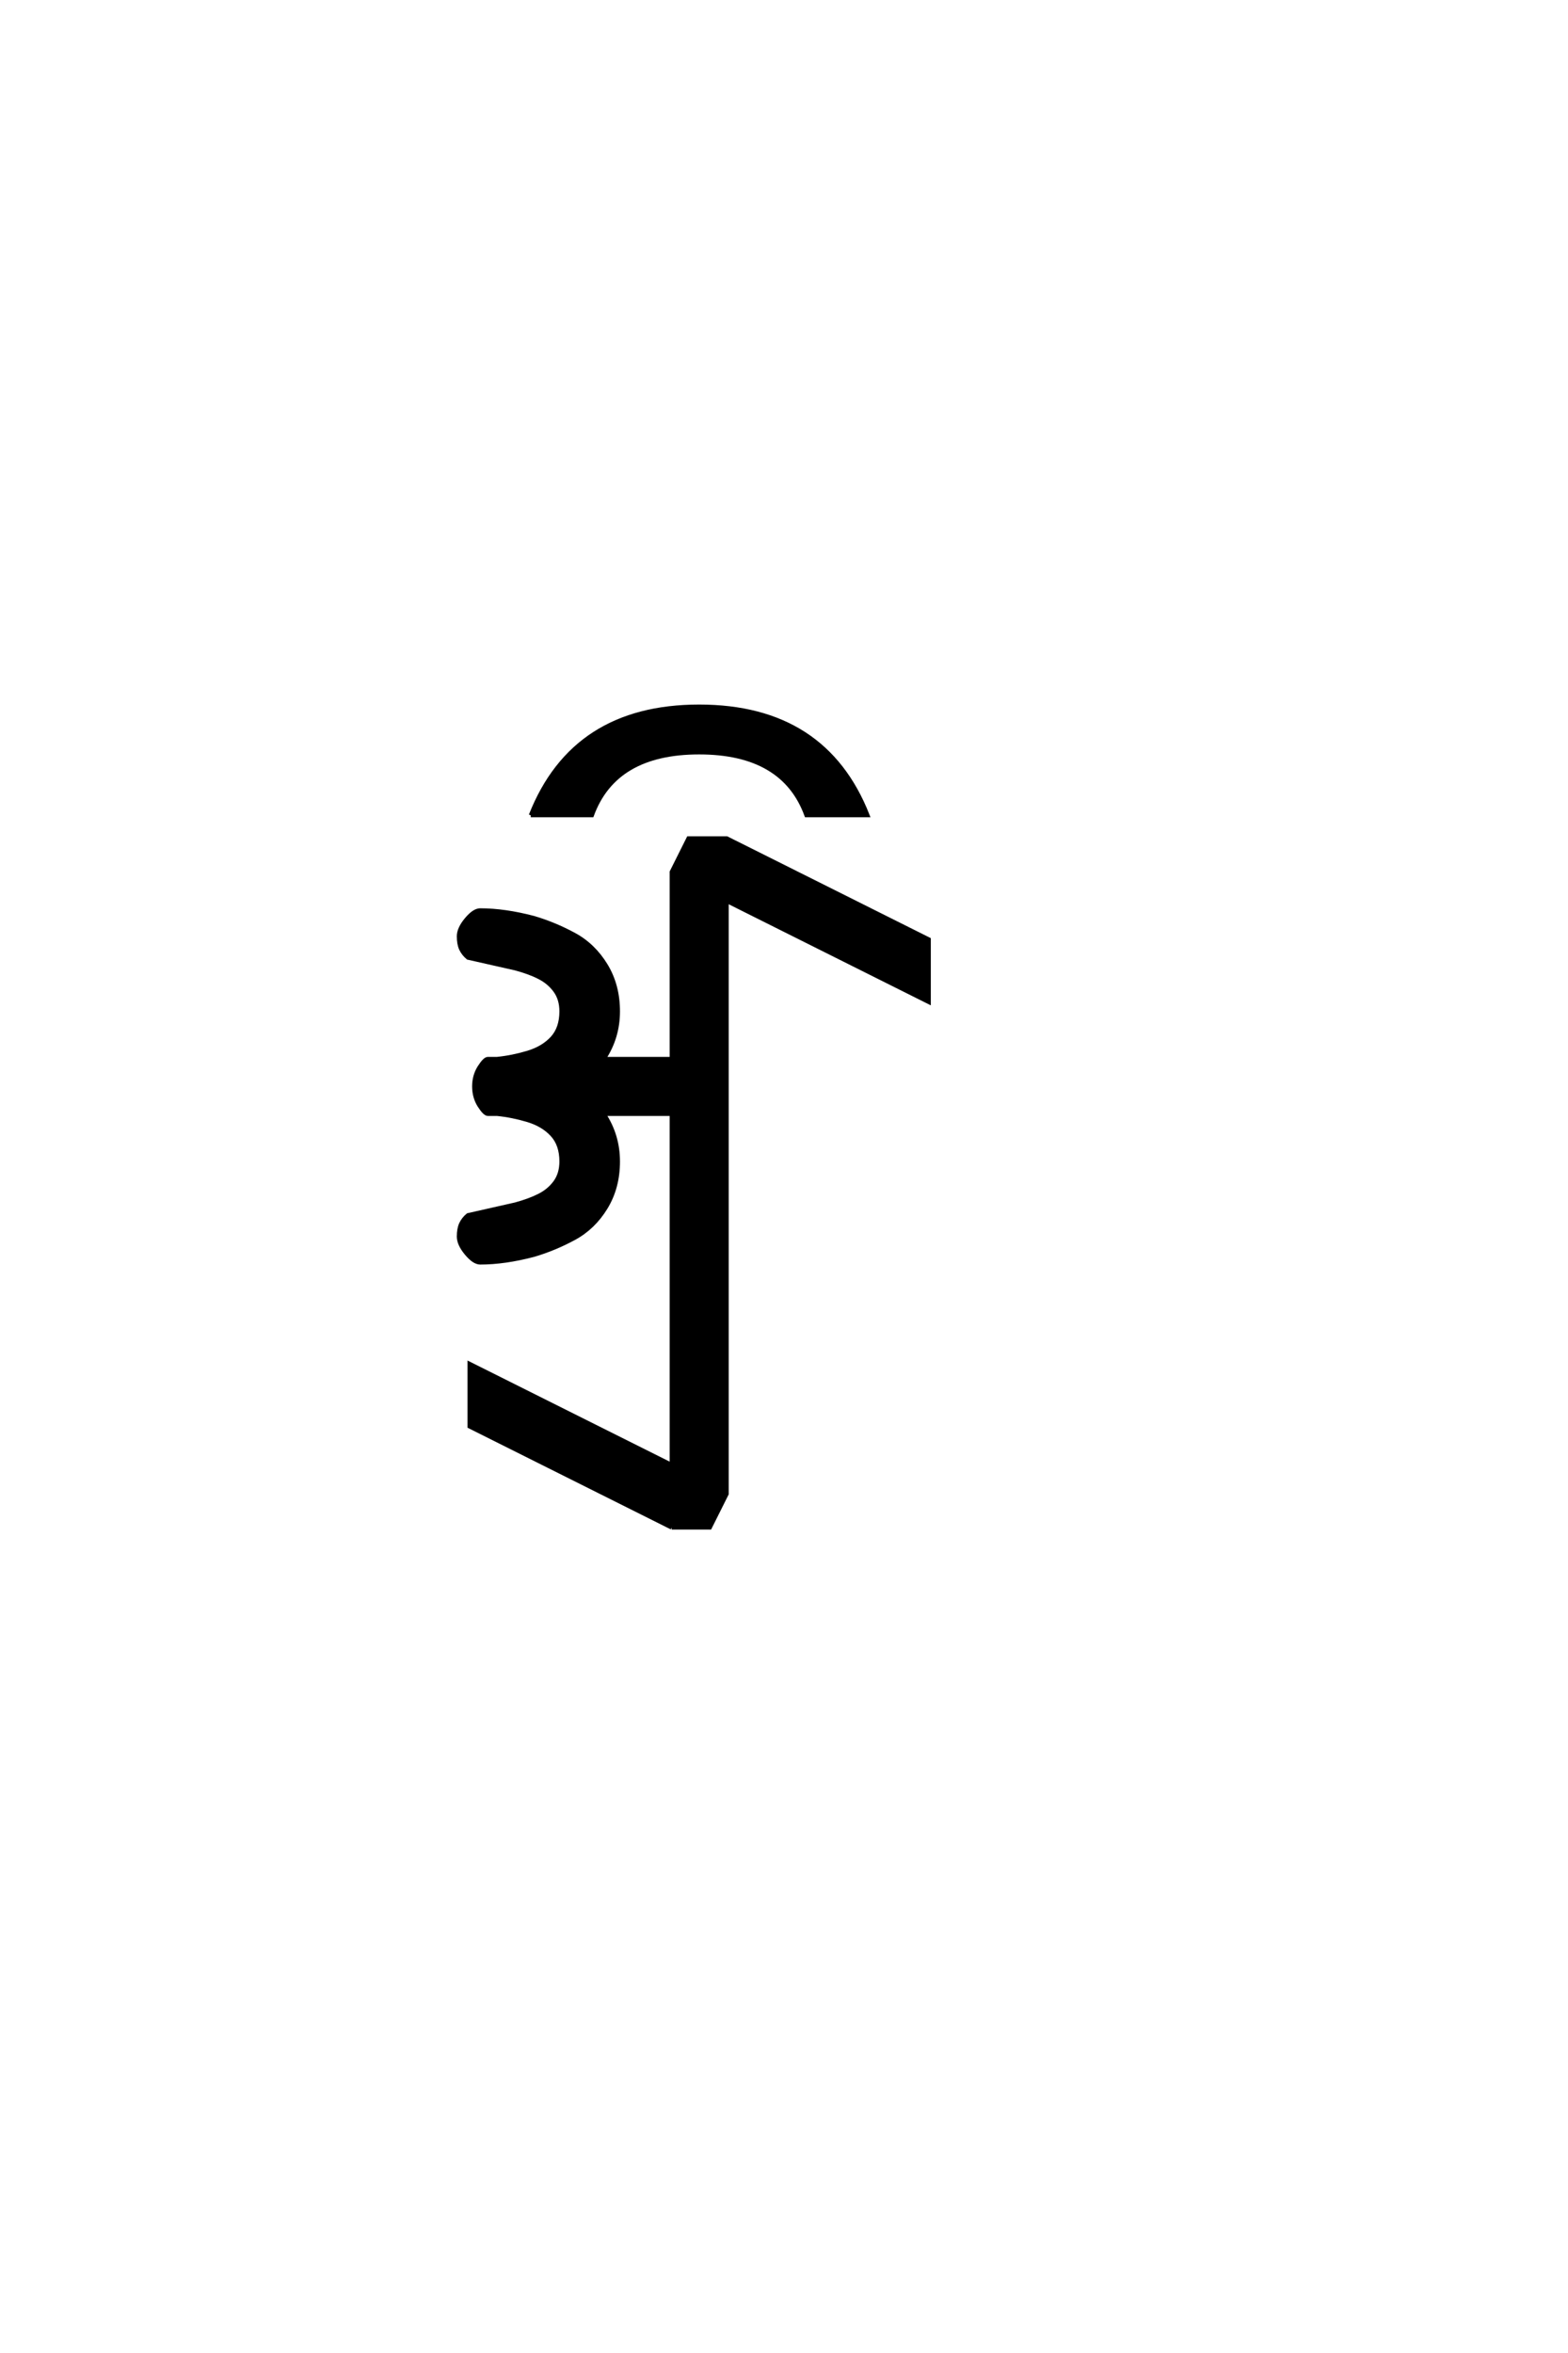 <?xml version="1.0" encoding="UTF-8"?>
<!DOCTYPE svg PUBLIC "-//W3C//DTD SVG 1.0//EN" "http://www.w3.org/TR/2001/REC-SVG-20010904/DTD/svg10.dtd">

<svg xmlns="http://www.w3.org/2000/svg" version="1.0" width="40" height="60">

  <g transform="scale(0.1 -0.1) translate(110.0 -370.0)">
    <path d="M61.328 -19.531
L9.766 6.25
L9.766 22.266
L61.328 -3.516
L61.328 85.938
L44.047 85.938
Q47.656 80.469 47.656 73.828
Q47.656 67.188 44.531 62.062
Q41.406 56.938 36.422 54.25
Q31.453 51.562 26.172 50
Q18.75 48.047 12.5 48.047
Q10.938 48.047 8.984 50.391
Q7.031 52.734 7.031 54.688
Q7.031 56.641 7.609 57.906
Q8.203 59.188 9.375 60.156
L21.484 62.891
Q25.094 63.875 27.578 65.141
Q30.078 66.406 31.641 68.547
Q33.203 70.703 33.203 73.828
Q33.203 78.125 30.859 80.656
Q28.516 83.203 24.609 84.375
Q20.703 85.547 16.797 85.938
L14.453 85.938
Q13.672 85.938 12.297 88.078
Q10.938 90.234 10.938 92.969
Q10.938 95.703 12.297 97.844
Q13.672 100 14.453 100
L16.797 100
Q20.703 100.391 24.609 101.562
Q28.516 102.734 30.859 105.266
Q33.203 107.812 33.203 112.109
Q33.203 115.234 31.641 117.375
Q30.078 119.531 27.578 120.797
Q25.094 122.078 21.484 123.047
L9.375 125.781
Q8.203 126.766 7.609 128.031
Q7.031 129.297 7.031 131.25
Q7.031 133.203 8.984 135.547
Q10.938 137.891 12.5 137.891
Q18.75 137.891 26.172 135.938
Q31.453 134.375 36.422 131.688
Q41.406 129 44.531 123.875
Q47.656 118.75 47.656 112.109
Q47.656 105.469 44.047 100
L61.328 100
L61.328 147.656
L65.625 156.25
L75.391 156.25
L126.953 130.469
L126.953 114.453
L75.391 140.234
L75.391 -10.938
L71.094 -19.531
L61.328 -19.531
L61.328 -19.531
M25.391 162.109
Q36.328 189.844 68.359 189.844
Q100.391 189.844 111.328 162.109
L95.703 162.109
Q89.844 178.125 68.359 178.125
Q46.875 178.125 41.016 162.109
L25.391 162.109
" style="fill: #000000; stroke: #000000"/>
  </g>
</svg>

